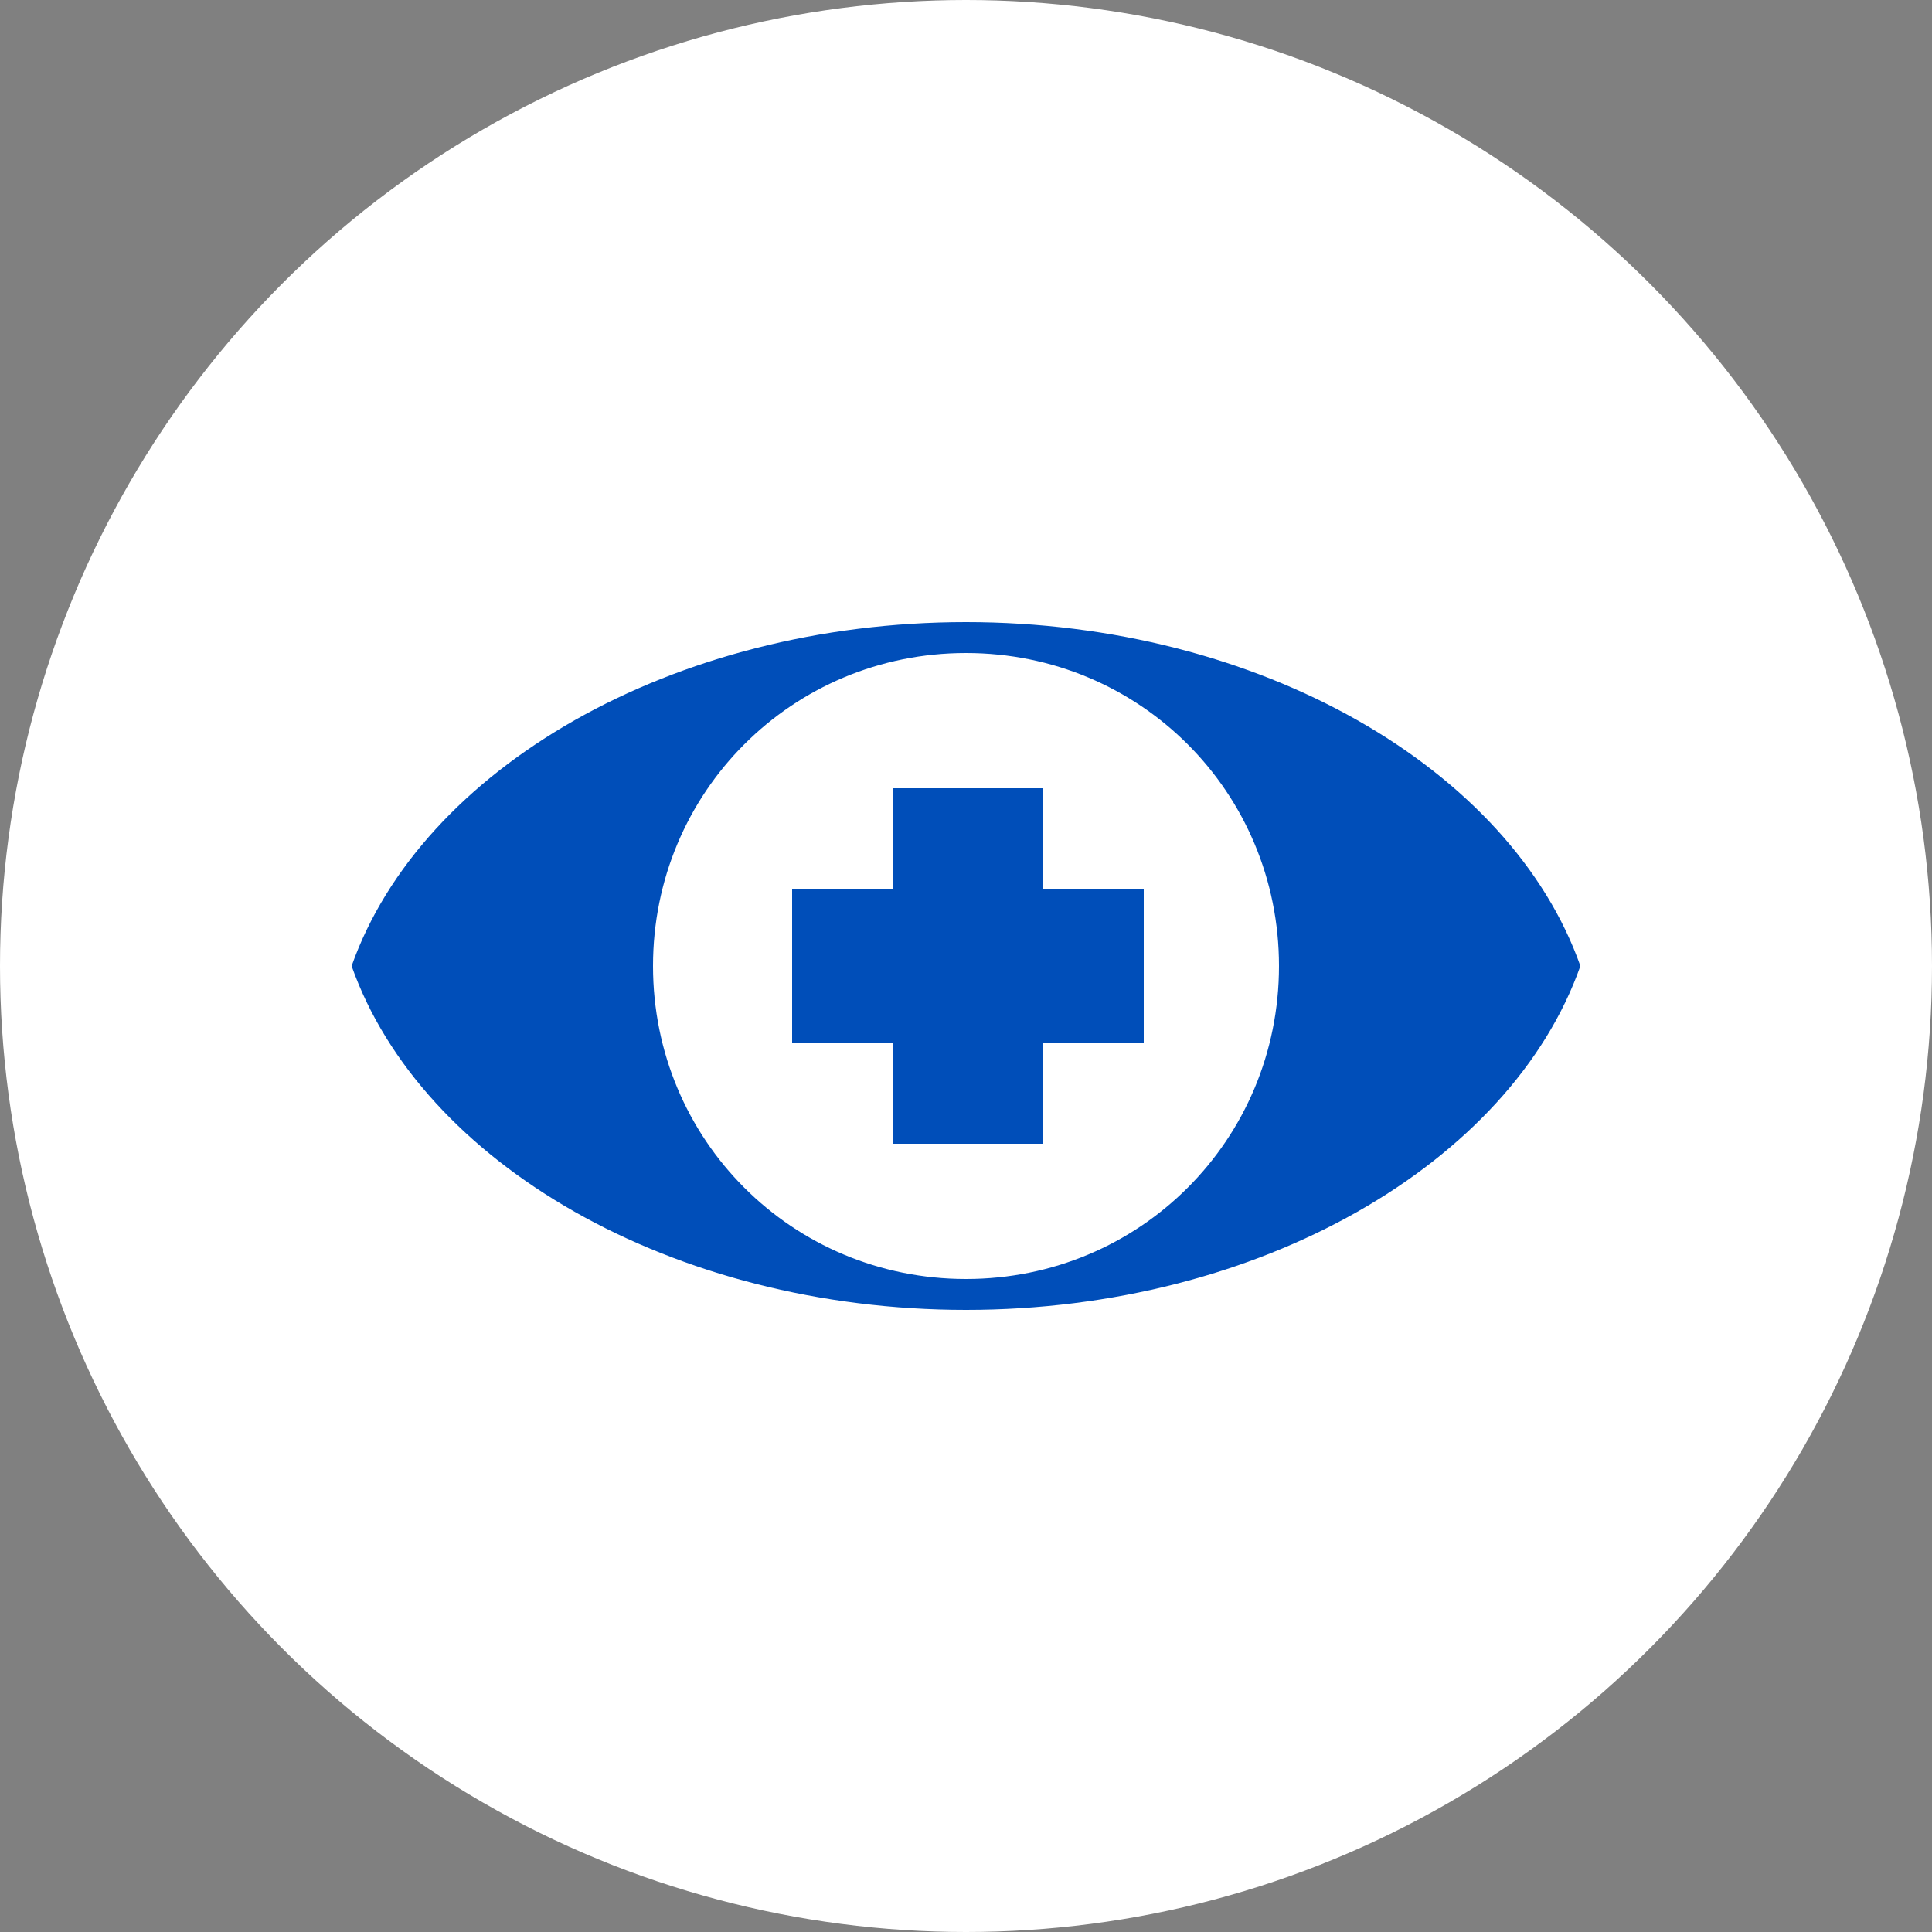 <?xml version="1.0" encoding="utf-8"?>
<!-- Generator: Adobe Illustrator 23.0.3, SVG Export Plug-In . SVG Version: 6.00 Build 0)  -->
<svg version="1.1" id="レイヤー_1" xmlns="http://www.w3.org/2000/svg" xmlns:xlink="http://www.w3.org/1999/xlink" x="0px"
	 y="0px" viewBox="0 0 50 50" style="enable-background:new 0 0 50 50;" xml:space="preserve">
<rect x="0" y="0" width="50" height="50" fill="#808080" stroke="none"/>
<style type="text/css">
	.st0{fill:#FFFFFF;}
	.st1{fill:#0037AA;}
	.st2{fill:#004EB9;}
</style>
<g>
	<path class="st0" d="M695.8,186.6c0,16.3-13.2,29.4-29.4,29.4c-16.3,0-29.4-13.2-29.4-29.4s13.2-29.4,29.4-29.4
		C682.6,157.2,695.8,170.4,695.8,186.6z"/>
	<g>
		<g>
			<path class="st1" d="M657.5,171.3l1.5,2.5c0.3,0.5,1.1,0.9,1.8,0.9h11.4c0.7,0,1.5-0.4,1.8-0.9l1.5-2.5c0.1-0.2,0.2-0.4,0.2-0.6
				c0.1-0.6-0.3-1-1-1h-4c0-0.1,0.1-0.3,0.1-0.4c0-0.6-0.4-1.1-1-1.1h-6.6c-0.6,0-1,0.5-1,1.1c0,0.1,0,0.3,0.1,0.4h-4
				c-0.7,0-1.1,0.4-1,1C657.3,170.8,657.3,171,657.5,171.3z M666.5,168.9c0.8,0,1.4,0.6,1.4,1.4c0,0.3-0.1,0.5-0.2,0.7
				c-0.2,0.4-0.7,0.7-1.2,0.7s-1-0.3-1.2-0.7c-0.1-0.2-0.2-0.5-0.2-0.7C665.1,169.6,665.7,168.9,666.5,168.9z"/>
			<path class="st1" d="M678.8,172.7h-0.5c-0.1,1-0.2-0.1-0.4,0.3l-1.7,1.9c-0.6,0.9-1.8,0.8-3,0.8h-12.6c-1.2,0-2.4-0.2-3-1.2
				l-1.7-1.8c-0.2-0.3-0.3,0.9-0.4-0.1H655c-0.3,0-0.7-1.2-0.7-0.9v32.1c0,0.3,0.4,0.8,0.7,0.8h23.9c0.3,0,0.4-0.4,0.4-0.8v-32.1
				C679.2,171.5,679.2,172.7,678.8,172.7z M676.2,204.9c0,0.4-0.3,0.7-0.7,0.7H656c-0.4,0-0.7-0.3-0.7-0.7v-23.5
				c0-0.4,0.3-0.7,0.7-0.7h19.5c0.4,0,0.7,0.3,0.7,0.7V204.9z"/>
		</g>
		<g>
			<rect x="657.2" y="182.7" class="st1" width="19" height="17"/>
			<polygon class="st0" points="668.7,195.2 668.4,195.2 664.8,195.2 664.5,195.2 664.5,194.9 664.5,191.9 661.5,191.9 661.2,191.9 
				661.2,191.7 661.2,188 661.2,187.7 661.5,187.7 664.5,187.7 664.5,184.7 664.5,184.5 664.8,184.5 668.4,184.5 668.7,184.5 
				668.7,184.7 668.7,187.7 671.7,187.7 671.9,187.7 671.9,188 671.9,191.7 671.9,191.9 671.7,191.9 668.7,191.9 668.7,194.9 			"/>
		</g>
	</g>
</g>
<g>
	<circle class="st0" cx="25" cy="25" r="25"/>
	<path class="st2" d="M27,20.4h-3.9V23h-2.6v4h2.6v2.6H27V27h2.6v-4H27V20.4z M25,16.1c-7.6,0-14.1,3.8-15.9,8.9
		c1.8,5.1,8.3,8.9,15.9,8.9c7.6,0,14.1-3.8,15.9-8.9C39.1,19.9,32.6,16.1,25,16.1z M25,33.1c-4.5,0-8.1-3.6-8.1-8.1
		c0-4.5,3.6-8.1,8.1-8.1c4.5,0,8.1,3.6,8.1,8.1C33.1,29.5,29.5,33.1,25,33.1z"/>
</g>
</svg>
